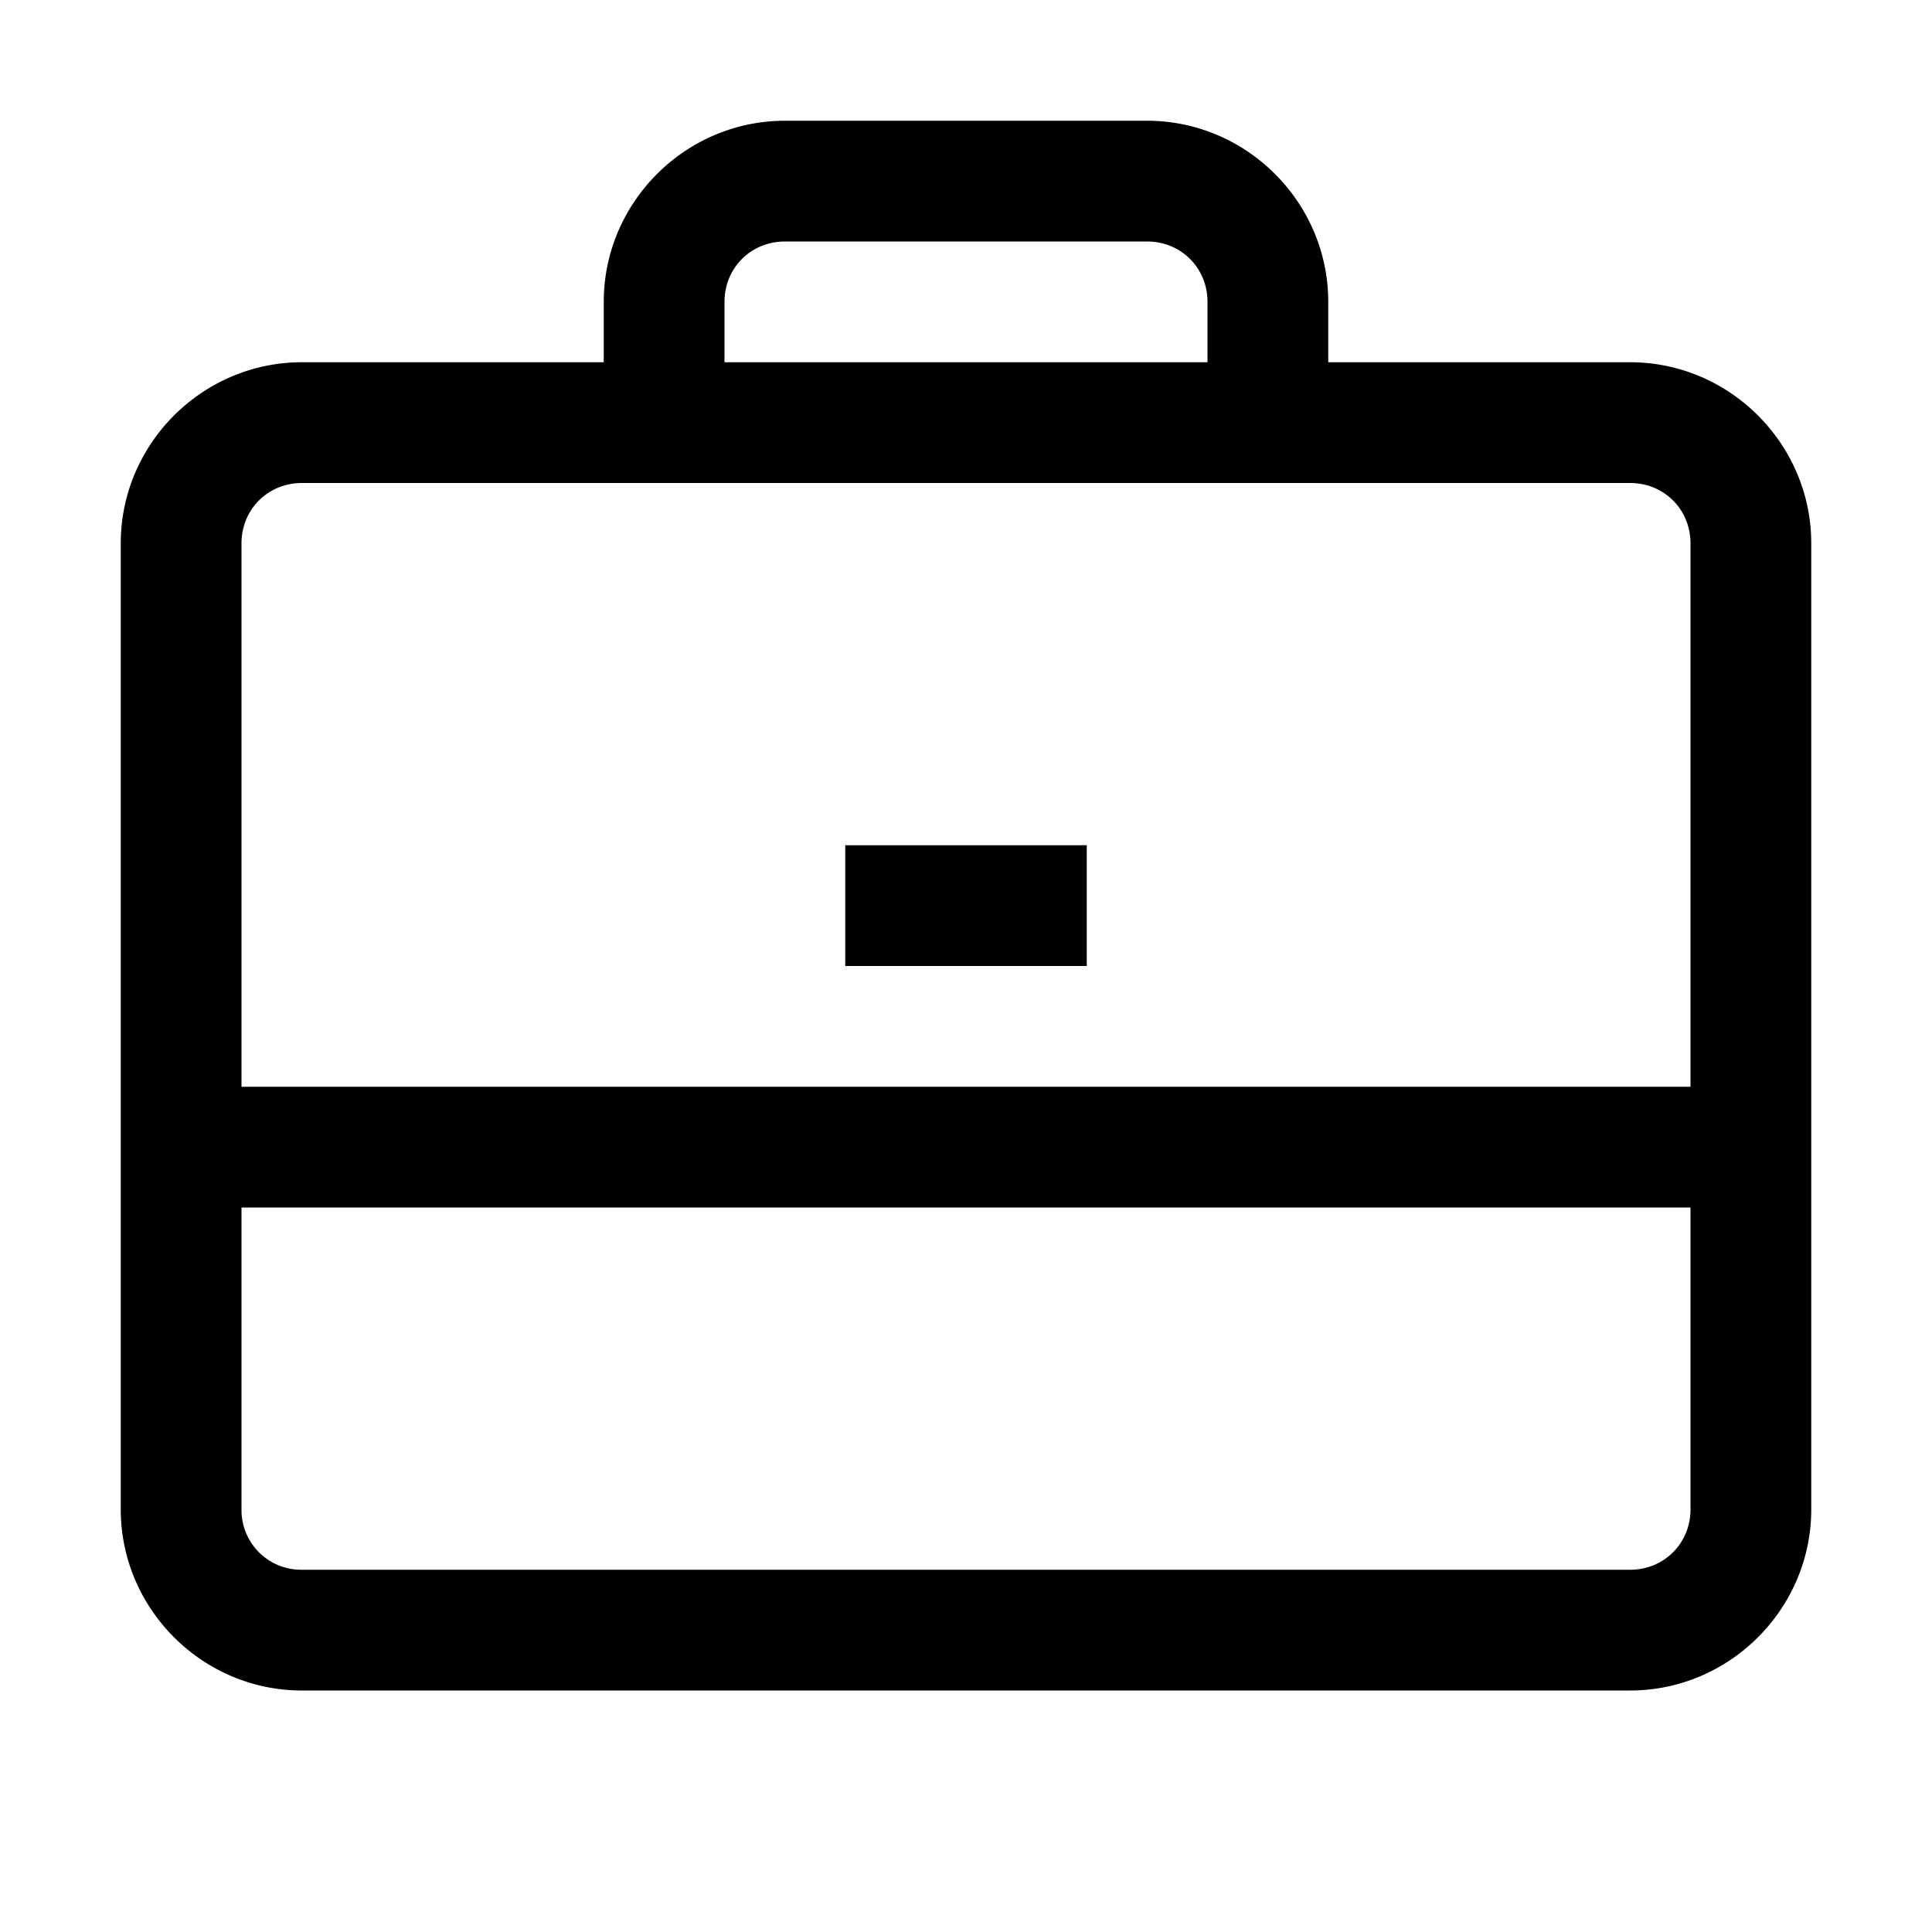 <svg xmlns="http://www.w3.org/2000/svg" viewBox="0 0 16 16"><path d="M6.5 1C5.676 1 5 1.676 5 2.5V3H2.5C1.676 3 1 3.676 1 4.5v8c0 .824.676 1.5 1.5 1.5h11c.824 0 1.5-.676 1.5-1.5v-8c0-.824-.676-1.5-1.5-1.5H11v-.5c0-.824-.676-1.5-1.5-1.5zm0 1h3c.281 0 .5.219.5.5V3H6v-.5c0-.281.219-.5.5-.5zm-4 2h11c.281 0 .5.219.5.5V9H2V4.5c0-.281.219-.5.5-.5zM7 7v1h2V7zm-5 3h12v2.5c0 .281-.219.5-.5.5h-11a.494.494 0 0 1-.5-.5z"/></svg>